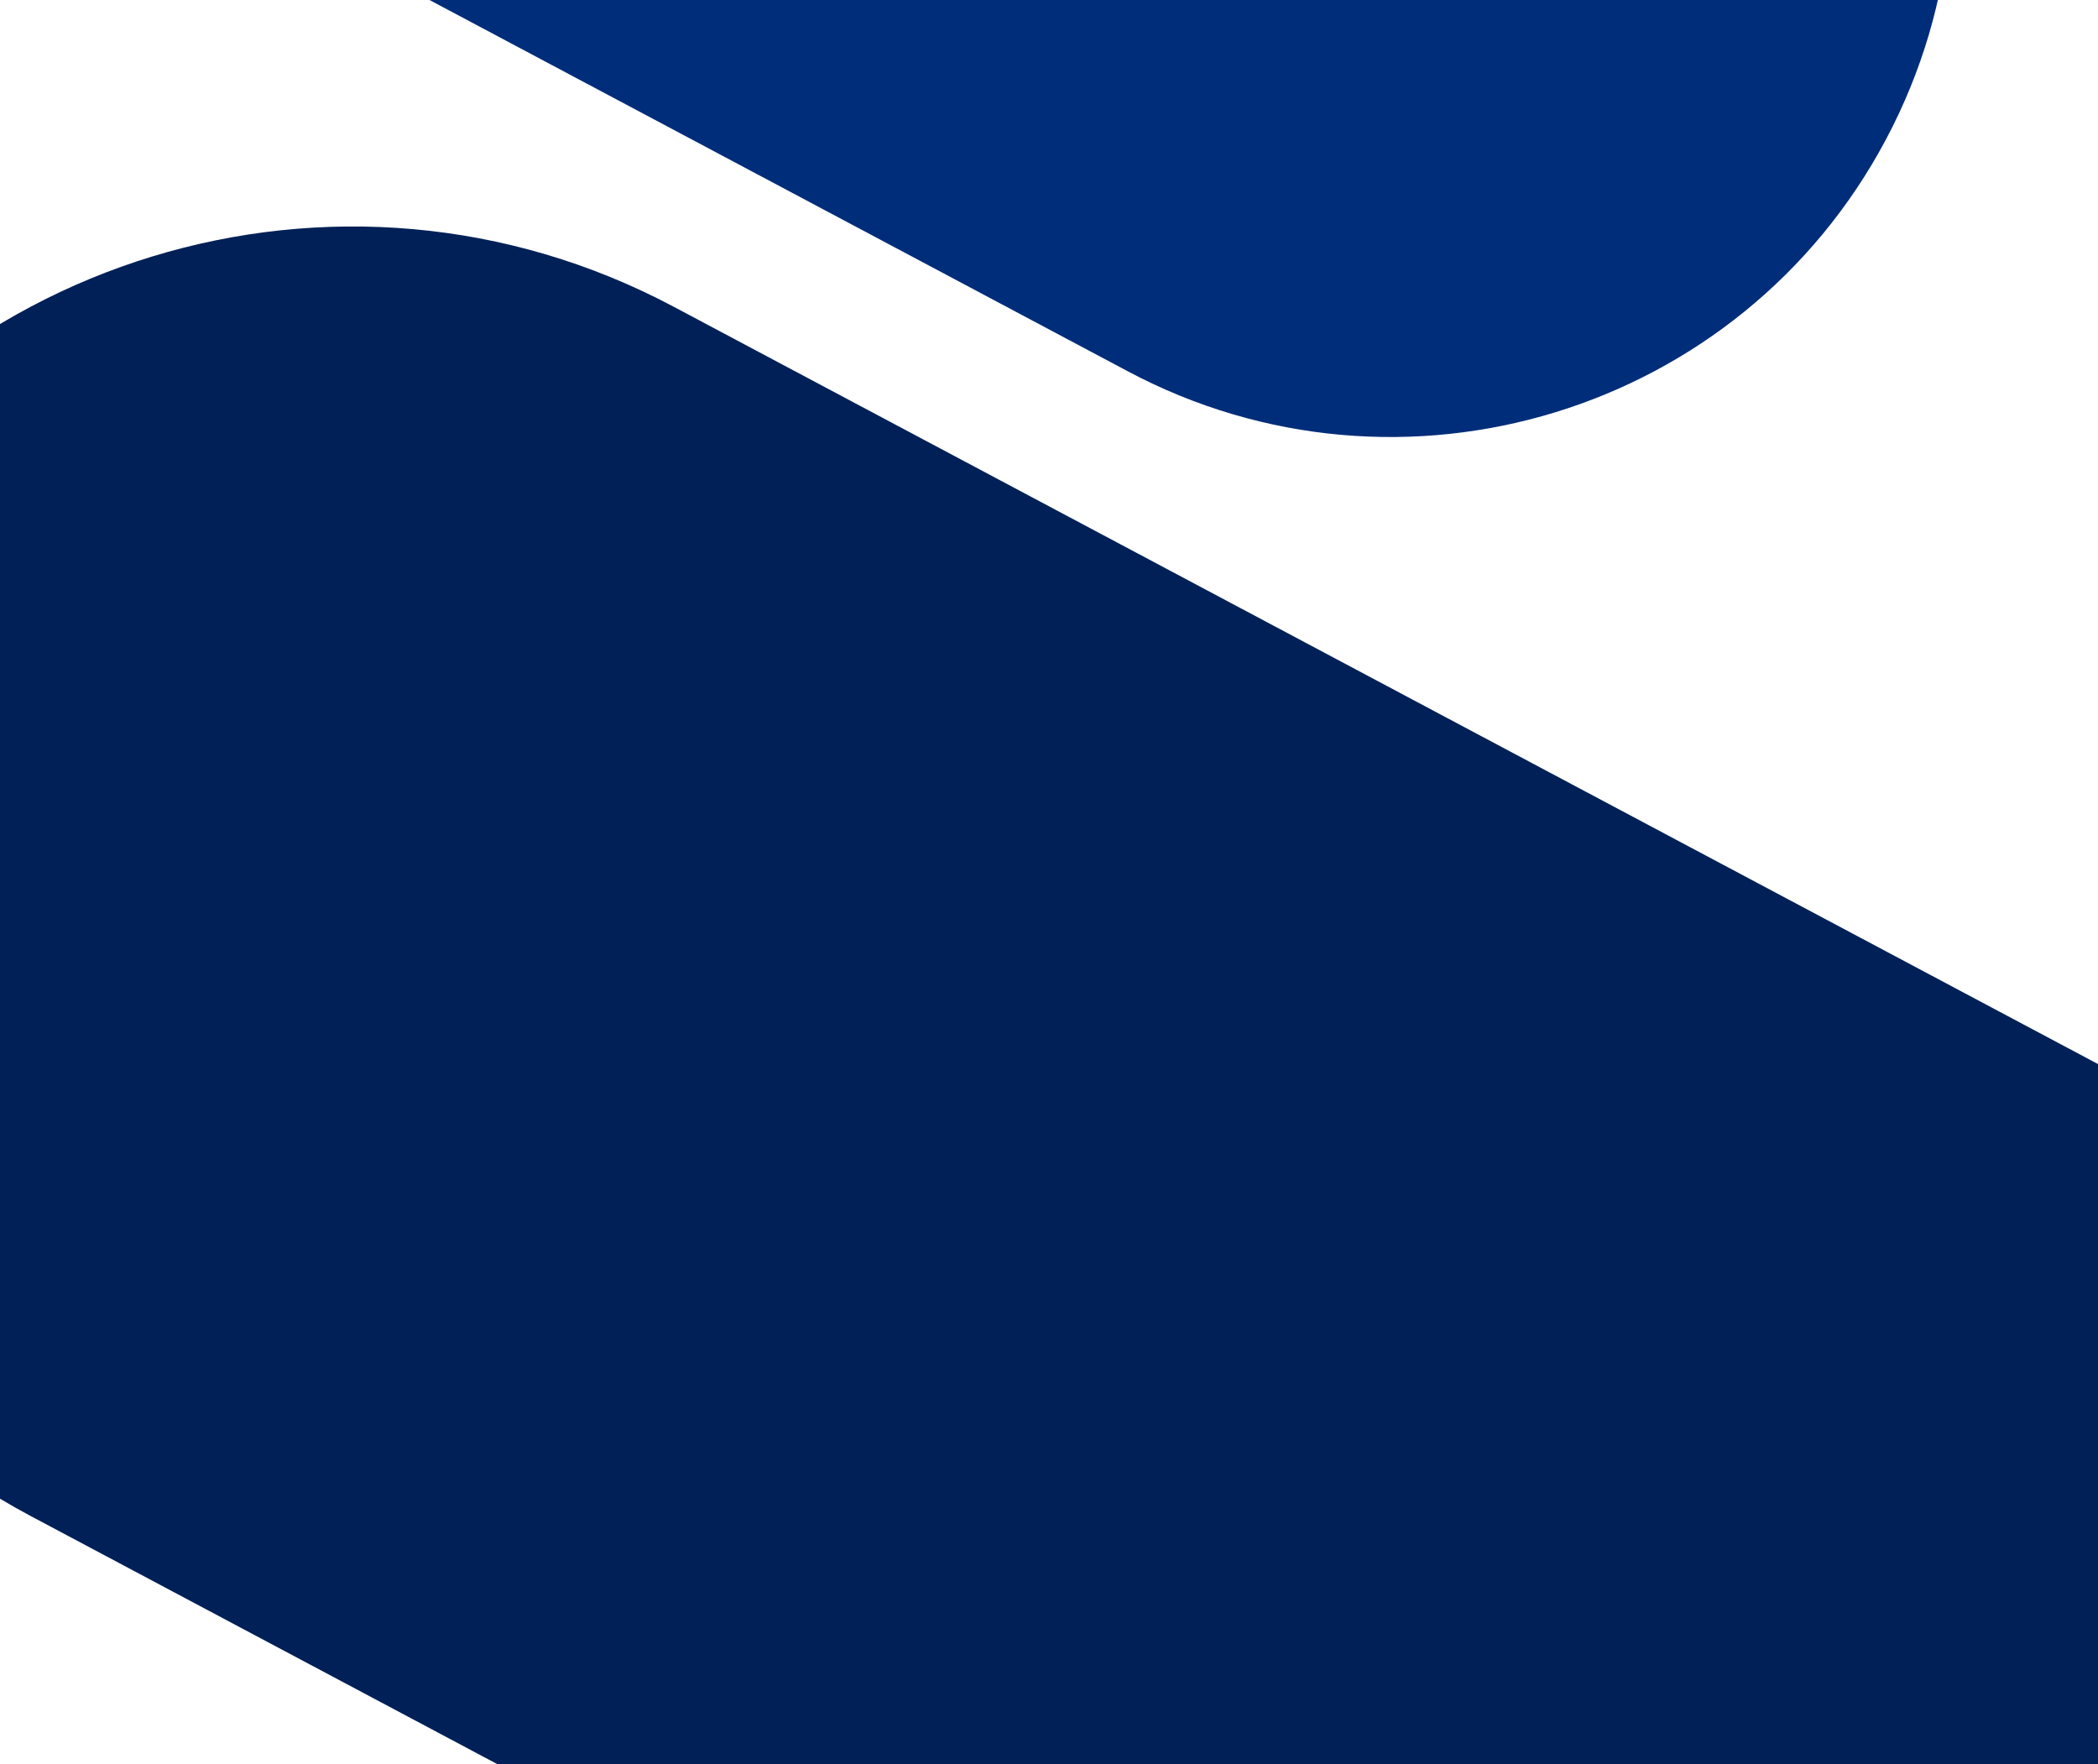 <svg xmlns="http://www.w3.org/2000/svg" width="1024" height="861" viewBox="0 0 1024 861" fill="none"
     xmlns:v="https://vecta.io/nano">
    <g clip-path="url(#A)">
        <path d="M-45.895-445.76C-116.83-312.352-66.203-146.665 67.205-75.731l483.283 256.966c133.407 70.934 299.077 20.253 370.01-113.154S940.807-231.013 807.4-301.946L324.117-558.912C190.709-629.847 25.039-579.168-45.895-445.76z"
              fill="#002d79"/>
        <path d="M1293.25 1041.07c86.67-162.994 24.79-365.377-138.2-452.04l-826.201-439.3c-162.99-86.663-365.373-24.788-452.036 138.201s-24.788 365.373 138.201 452.036l826.203 439.303c162.993 86.66 365.373 24.78 452.033-138.2z"
              fill="#002057"/>
    </g>
    <defs>
        <clipPath id="A">
            <path fill="#fff" d="M0 0h1024v861H0z"/>
        </clipPath>
    </defs>
</svg>